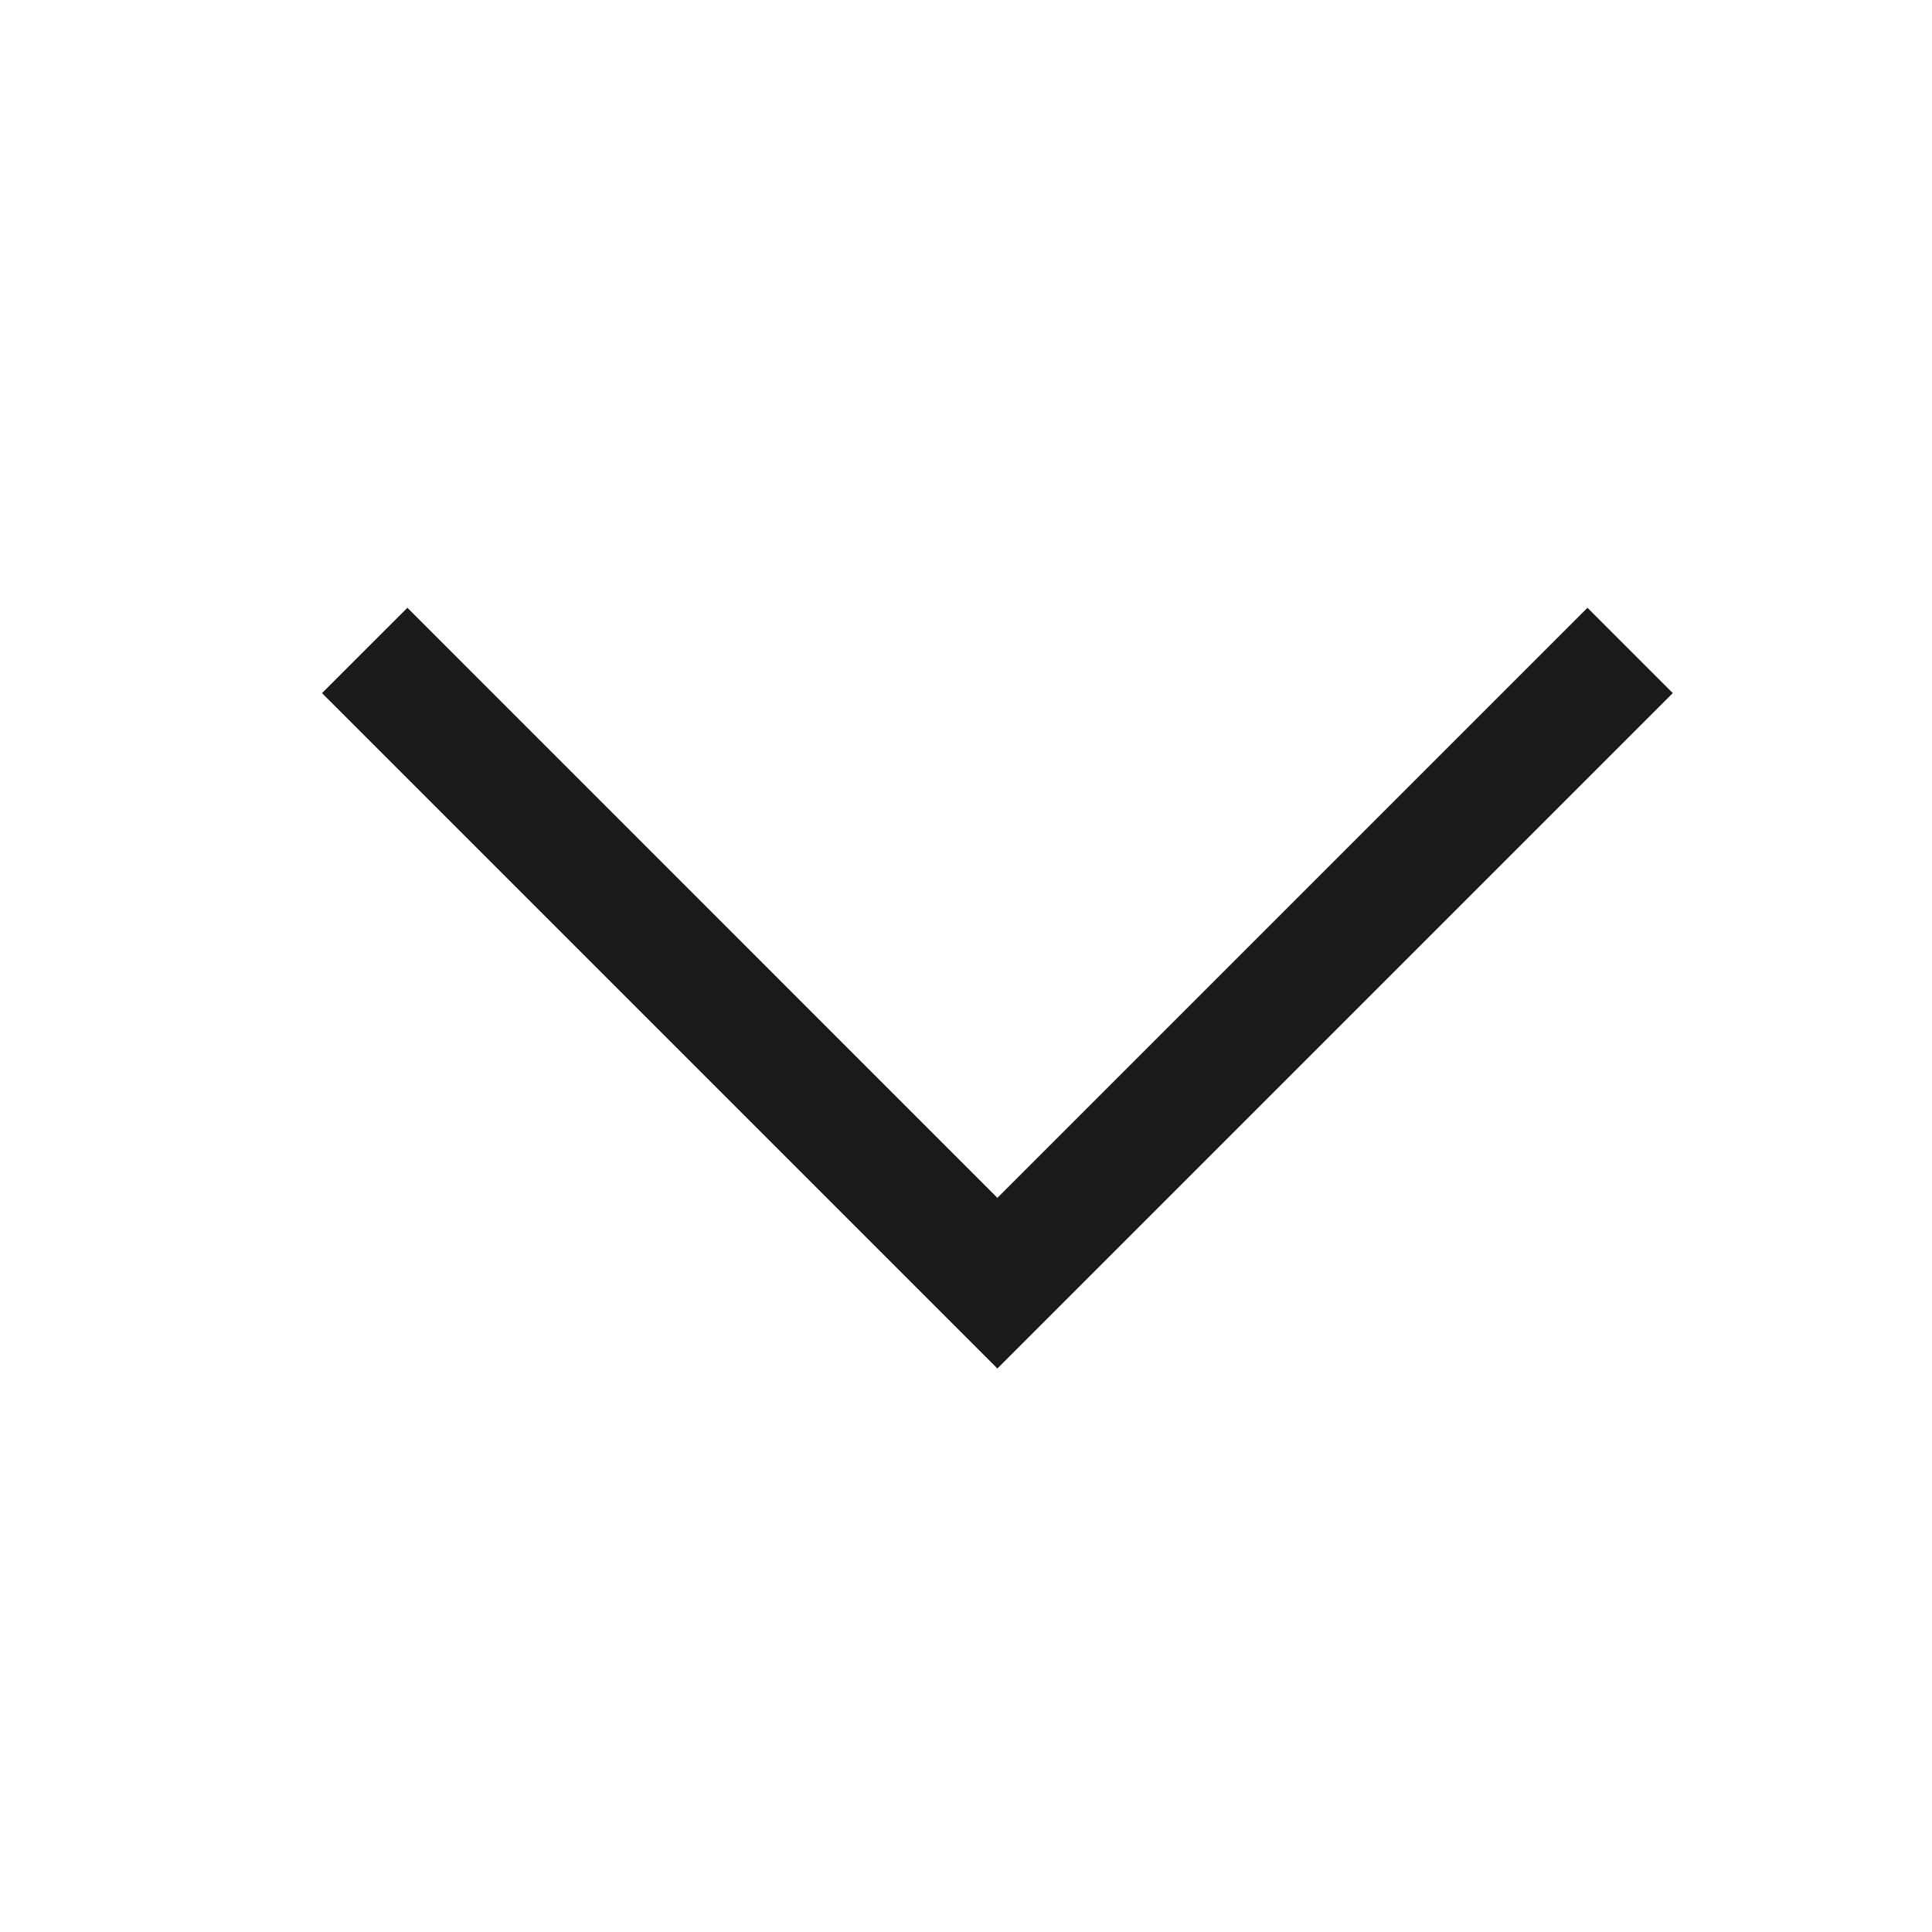 <svg width="24" height="24" viewBox="0 0 24 24" fill="none" xmlns="http://www.w3.org/2000/svg">
<path d="M5.061 7.55L12.39 14.88L19.72 7.55L20.78 8.61L12.39 17L4 8.61L5.061 7.55Z" fill="#1A1A1A"/>
</svg>
